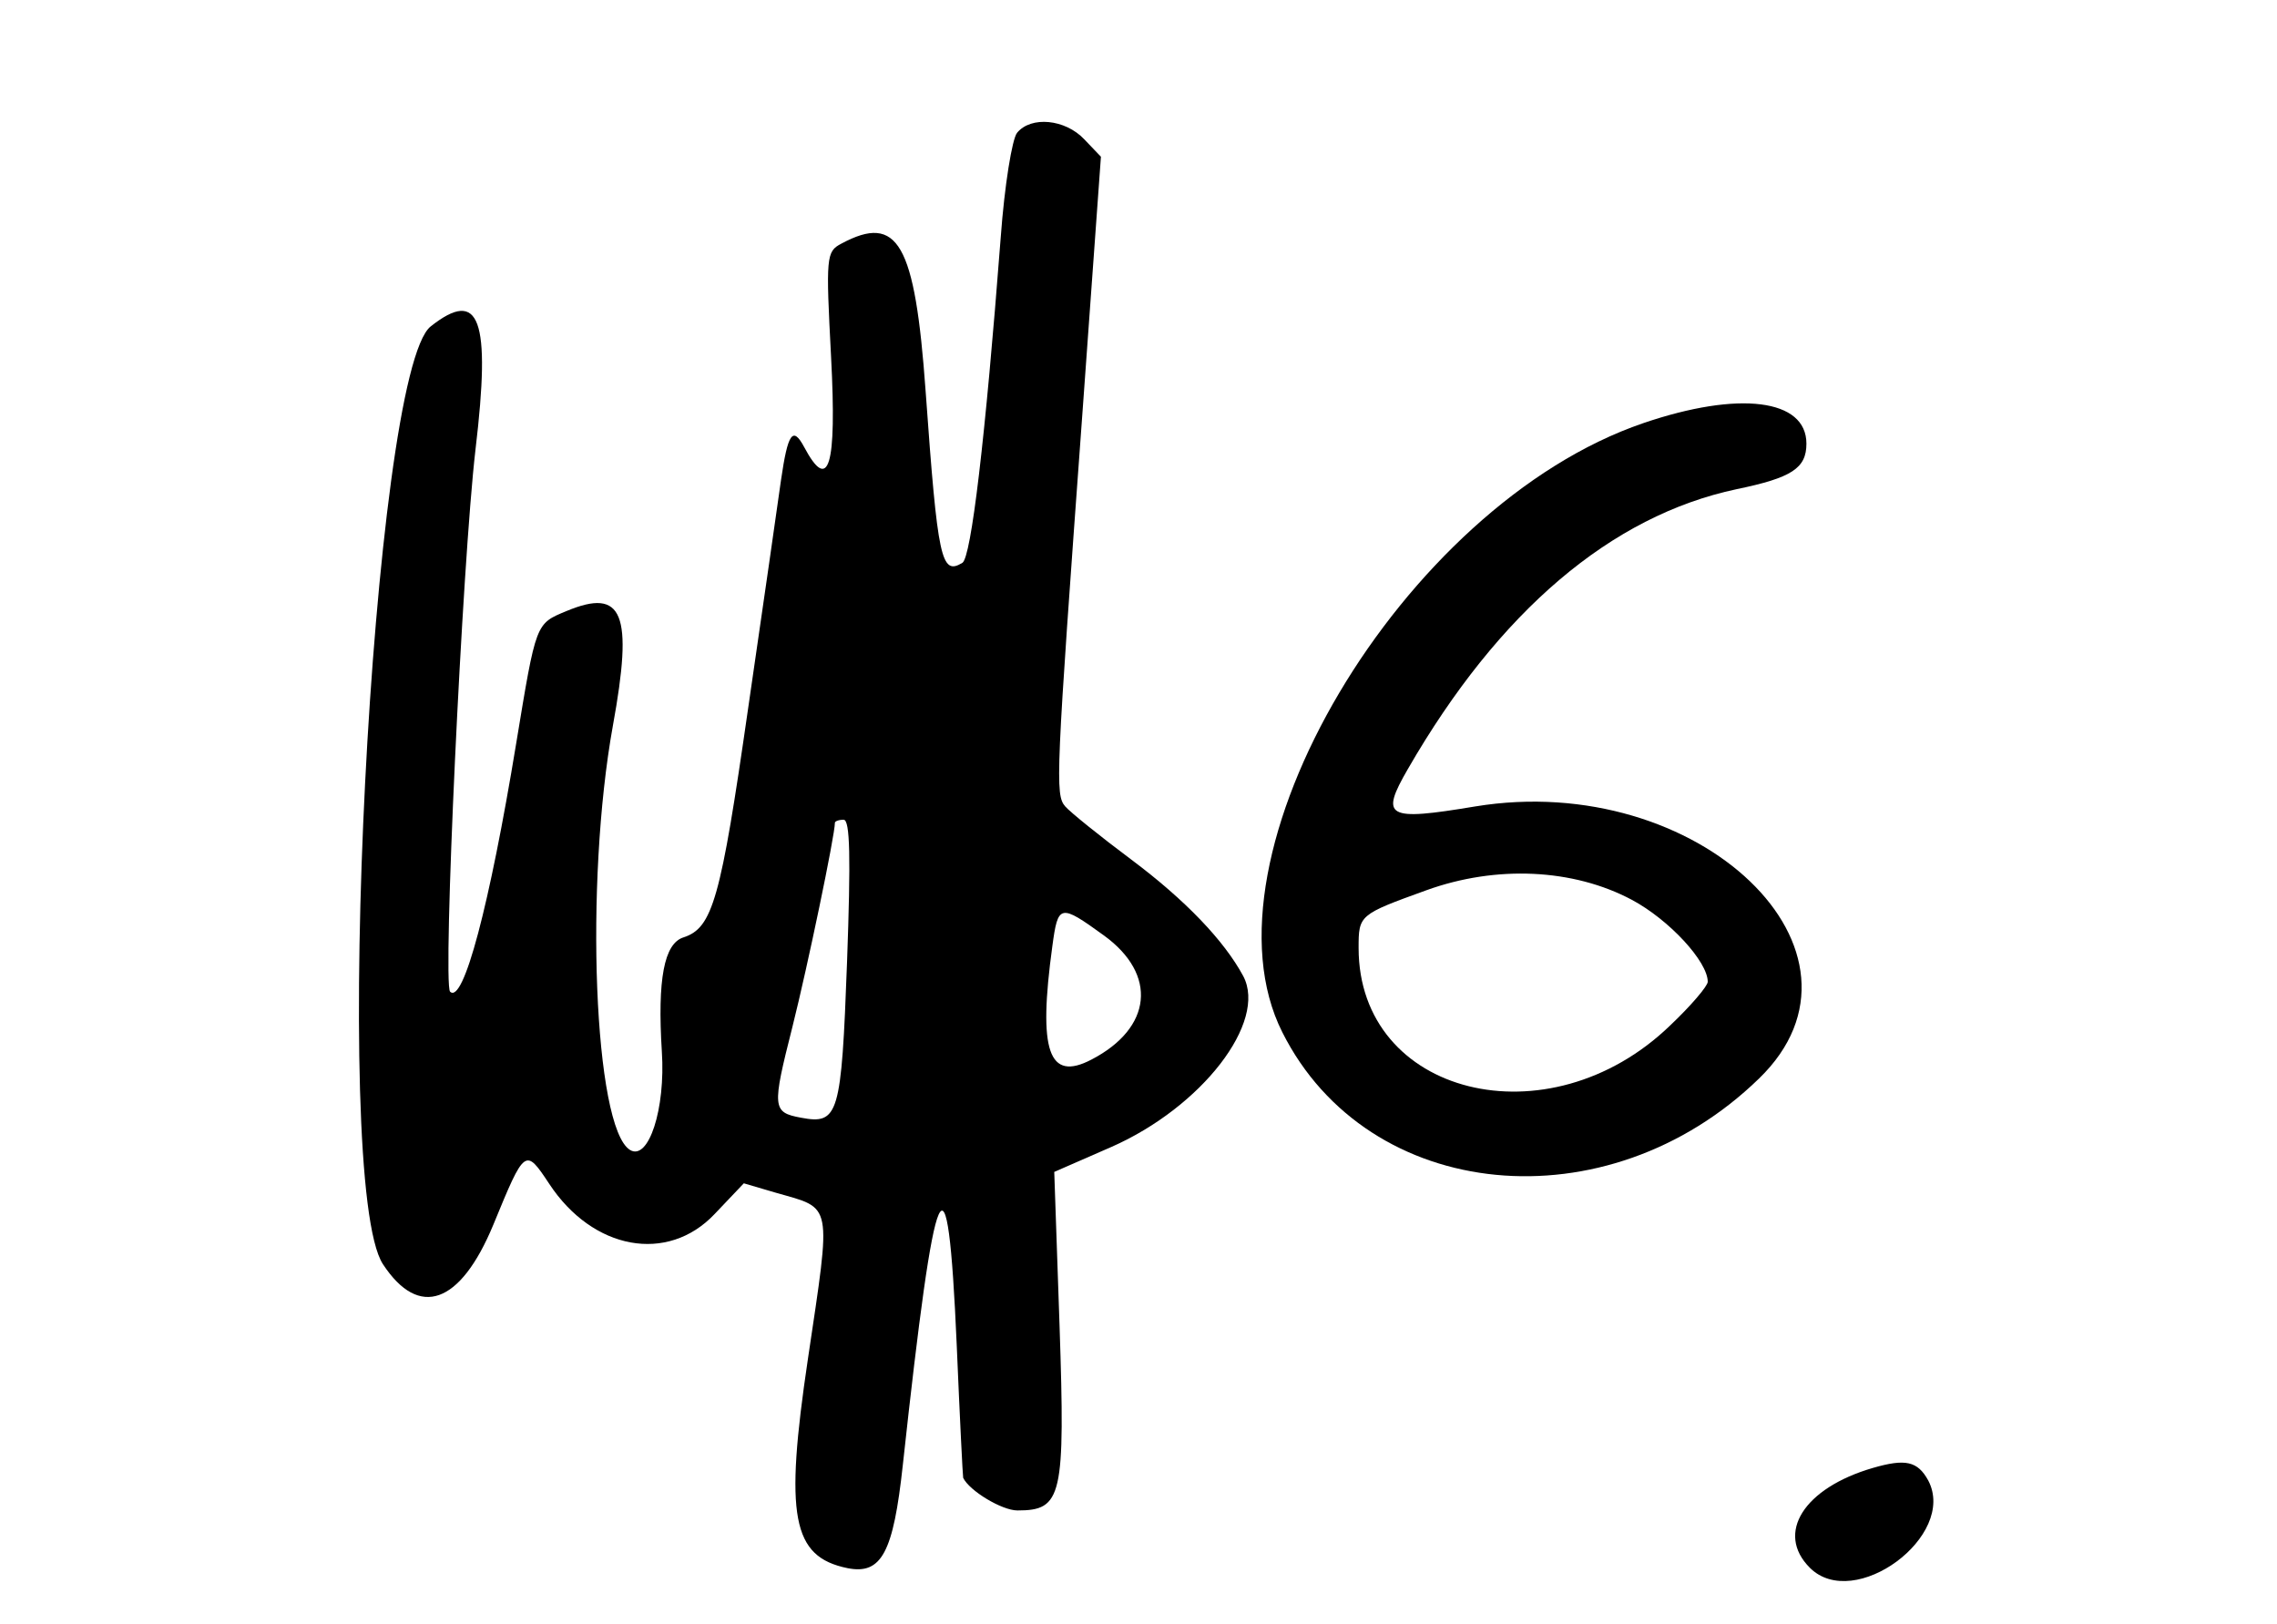 <?xml version="1.0" standalone="no"?>
<!DOCTYPE svg PUBLIC "-//W3C//DTD SVG 20010904//EN"
 "http://www.w3.org/TR/2001/REC-SVG-20010904/DTD/svg10.dtd">
<svg version="1.0" xmlns="http://www.w3.org/2000/svg"
 width="300pt" height="214pt" viewBox="0 0 300 214"
 preserveAspectRatio="xMidYMid meet">
<g transform="translate(0,214) scale(0.05,-0.05)"
fill="#000000" stroke="none">
<path d="M2680 3930 c-13 -16 -33 -138 -43 -275 -41 -536 -78 -843 -101 -858
-56 -34 -65 7 -97 453 -28 390 -73 468 -222 388 -40 -21 -41 -33 -27 -300 15
-288 -6 -358 -71 -236 -30 56 -43 37 -61 -87 -8 -58 -47 -329 -87 -604 -72
-501 -93 -576 -170 -601 -51 -16 -69 -110 -57 -301 10 -151 -35 -289 -84 -259
-95 59 -120 703 -45 1118 54 296 27 364 -122 302 -82 -34 -80 -29 -133 -350
-70 -426 -139 -687 -174 -653 -20 21 32 1129 67 1429 41 344 11 426 -118 324
-155 -122 -264 -2260 -126 -2471 95 -145 204 -106 291 104 83 202 84 203 147
108 115 -175 312 -211 436 -80 l77 81 85 -25 c150 -43 146 -20 84 -437 -62
-416 -42 -522 104 -552 90 -18 121 41 146 272 86 790 118 863 142 316 8 -190
16 -348 17 -350 16 -34 102 -86 143 -86 118 0 126 36 111 486 l-14 406 151 66
c238 105 411 329 347 450 -50 93 -152 200 -295 307 -83 62 -161 125 -174 140
-27 31 -25 74 45 1033 l49 679 -44 46 c-50 53 -140 62 -177 17z m-448 -2185
c-15 -404 -22 -429 -122 -410 -75 14 -76 26 -22 239 40 159 112 505 112 538 0
4 10 8 23 8 17 0 19 -98 9 -375z m677 70 c142 -103 127 -244 -33 -327 -113
-59 -141 22 -103 299 15 111 20 112 136 28z"/>
<path d="M4330 3165 c-635 -217 -1184 -1143 -951 -1605 226 -450 856 -511
1256 -122 344 333 -158 814 -748 717 -234 -39 -251 -29 -177 99 240 416 536
667 866 737 145 30 184 55 184 120 0 118 -178 140 -430 54z m-30 -1256 c99
-53 200 -163 200 -216 0 -11 -44 -63 -99 -115 -321 -310 -821 -185 -821 204 0
87 1 88 178 152 185 67 388 57 542 -25z"/>
<path d="M4935 412 c-182 -53 -257 -172 -166 -263 117 -117 389 84 312 230
-28 51 -60 58 -146 33z"/>
</g>
</svg>
